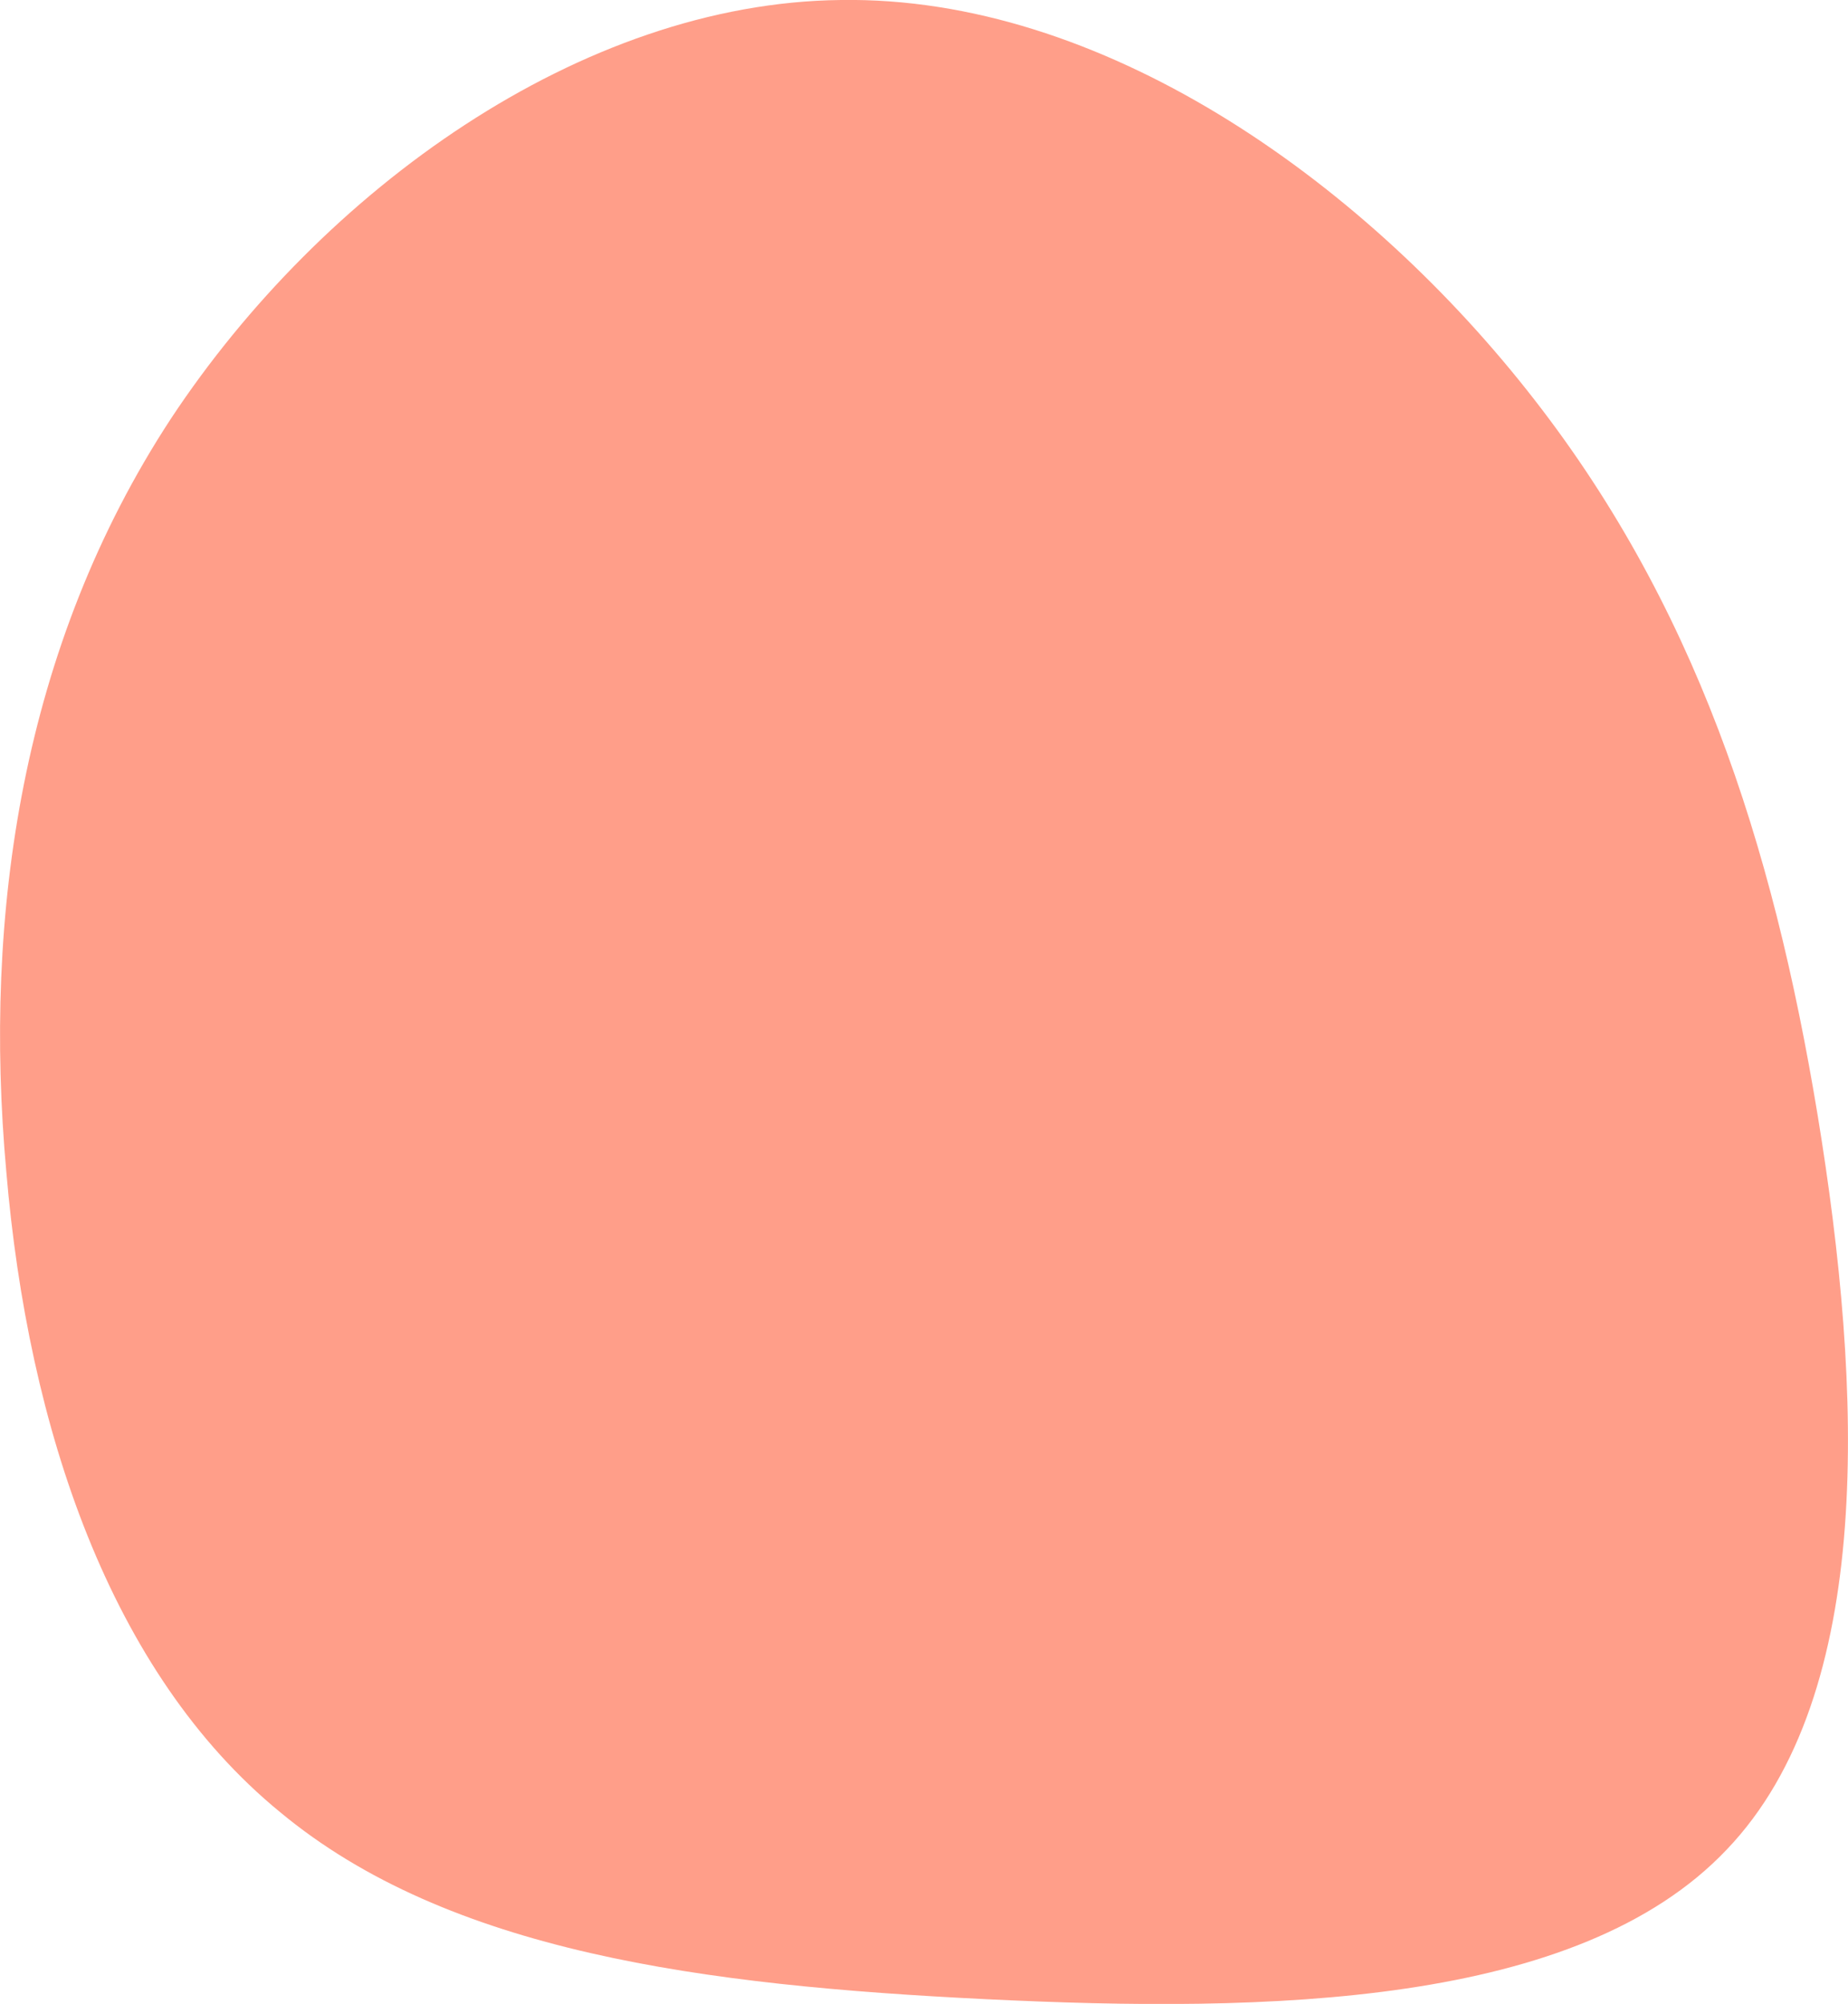 <?xml version="1.0" encoding="UTF-8"?><svg id="_レイヤー_2" xmlns="http://www.w3.org/2000/svg" viewBox="0 0 46.81 50.74"><defs><style>.cls-1{fill:#ff947d;isolation:isolate;opacity:.9;stroke-width:0px;}</style></defs><g id="_レイヤー_1-2"><path id="blob" class="cls-1" d="M43.74,46.83c-3.77,3.98-11.61,4.14-18.77,3.79s-13.61-1.19-17.88-4.74C2.79,42.36.71,36.16.16,29.67c-.59-6.52.39-13.3,4.17-19.07C8.15,4.82,14.72.07,21.3,0c6.58-.1,13.12,4.51,17.37,9.87,4.26,5.36,6.23,11.46,7.37,18.36,1.14,6.95,1.47,14.66-2.3,18.6Z"/></g></svg>